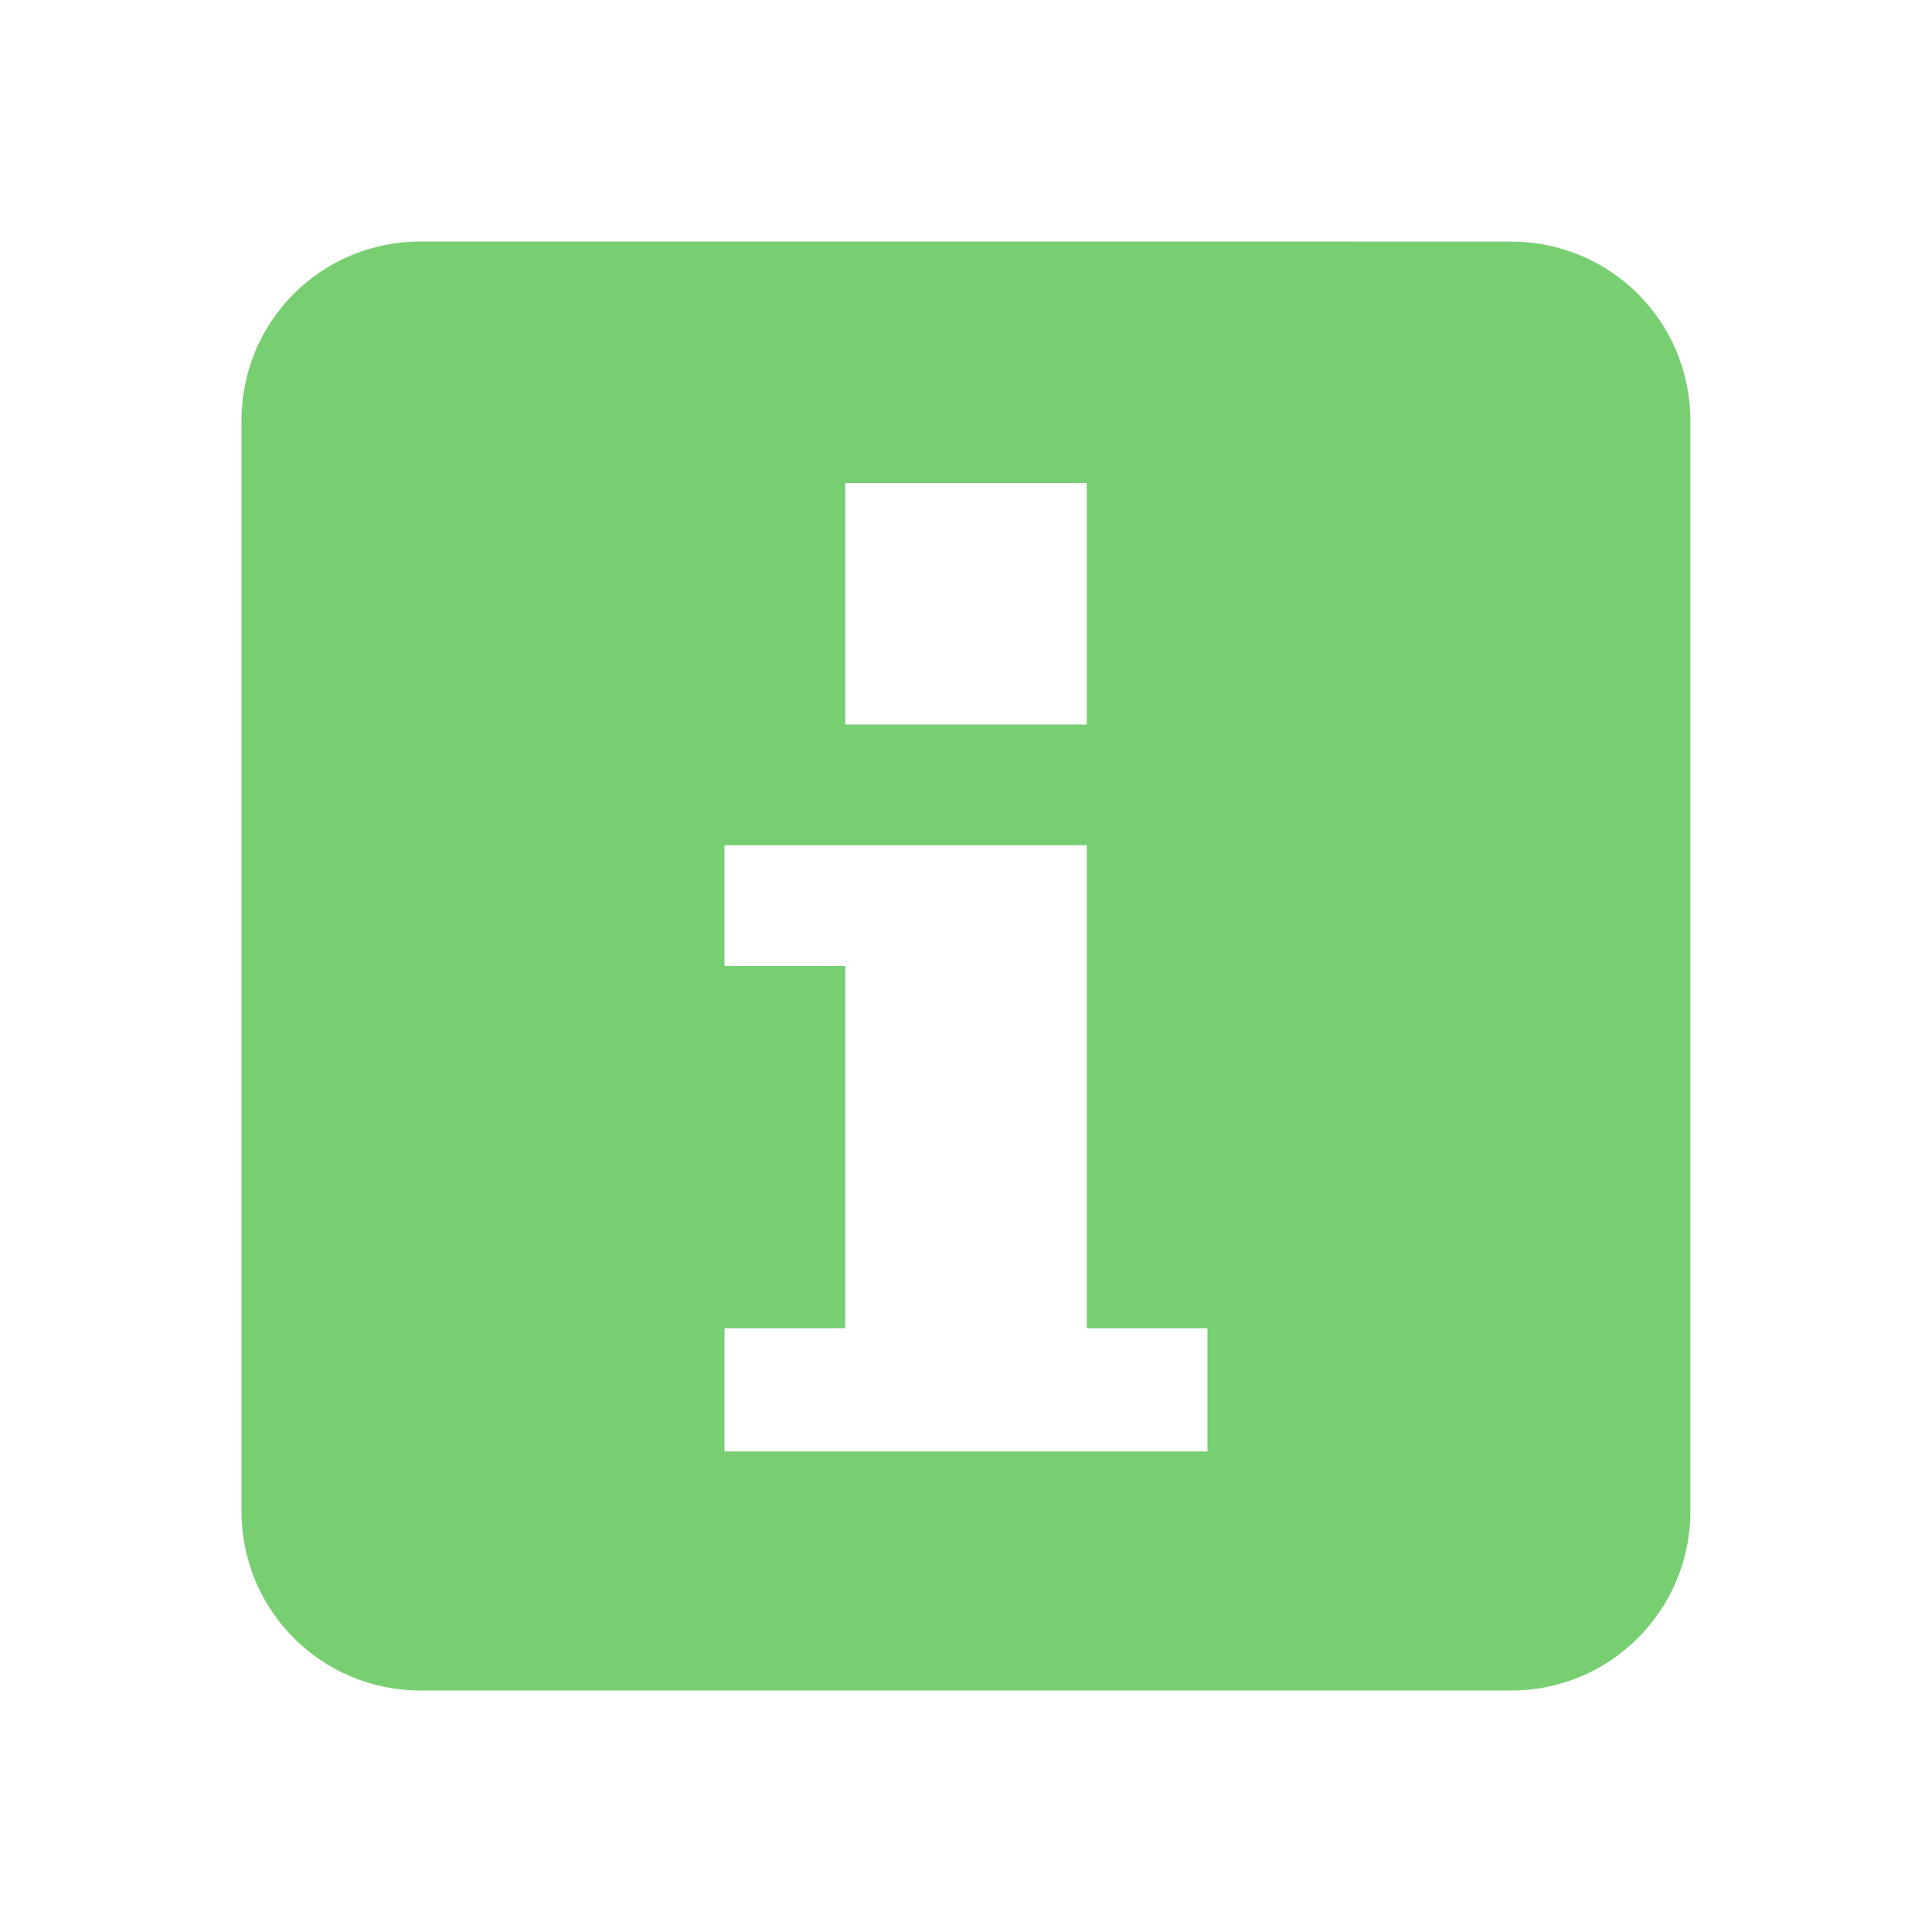 <?xml version="1.0" encoding="UTF-8" standalone="no"?>
<svg
   xmlns:dc="http://purl.org/dc/elements/1.1/"
   xmlns:cc="http://creativecommons.org/ns#"
   xmlns:rdf="http://www.w3.org/1999/02/22-rdf-syntax-ns#"
   xmlns:svg="http://www.w3.org/2000/svg"
   xmlns="http://www.w3.org/2000/svg"
   xmlns:sodipodi="http://sodipodi.sourceforge.net/DTD/sodipodi-0.dtd"
   xmlns:inkscape="http://www.inkscape.org/namespaces/inkscape"
   width="16"
   height="16"
   viewBox="0 0 16 16"
   id="svg2"
   version="1.1"
   inkscape:version="0.91 r"
   sodipodi:docname="stock_dialog-info.svg">
  <defs
     id="defs8" />
  <sodipodi:namedview
     pagecolor="#ffffff"
     bordercolor="#666666"
     borderopacity="1"
     objecttolerance="10"
     gridtolerance="10"
     guidetolerance="10"
     inkscape:pageopacity="0"
     inkscape:pageshadow="2"
     inkscape:window-width="1920"
     inkscape:window-height="1056"
     id="namedview6"
     showgrid="true"
     inkscape:zoom="41.7193"
     inkscape:cx="13.342797"
     inkscape:cy="8.1997909"
     inkscape:window-x="0"
     inkscape:window-y="24"
     inkscape:window-maximized="1"
     inkscape:current-layer="svg2">
    <inkscape:grid
       type="xygrid"
       id="grid4138" />
  </sodipodi:namedview>
  <path
     style="fill:#78cf72"
     d="M 3.484,2 C 2.66,2 2,2.66 2,3.484 L 2,12.516 C 2,13.336 2.66,14 3.484,14 l 9.031,0 c 0.82,0 1.484,-0.664 1.484,-1.484 l 0,-9.031 c 0,-0.824 -0.664,-1.484 -1.484,-1.484 z M 7,4 9,4 9,6 7,6 Z m -1,3 3,0 0,4 1,0 0,1.02 -4,0 L 6,11 7,11 7,8 6,8 Z"
     id="path4"
     inkscape:connector-curvature="0"
     sodipodi:nodetypes="ssssssssscccccccccccccccc" />
</svg>
